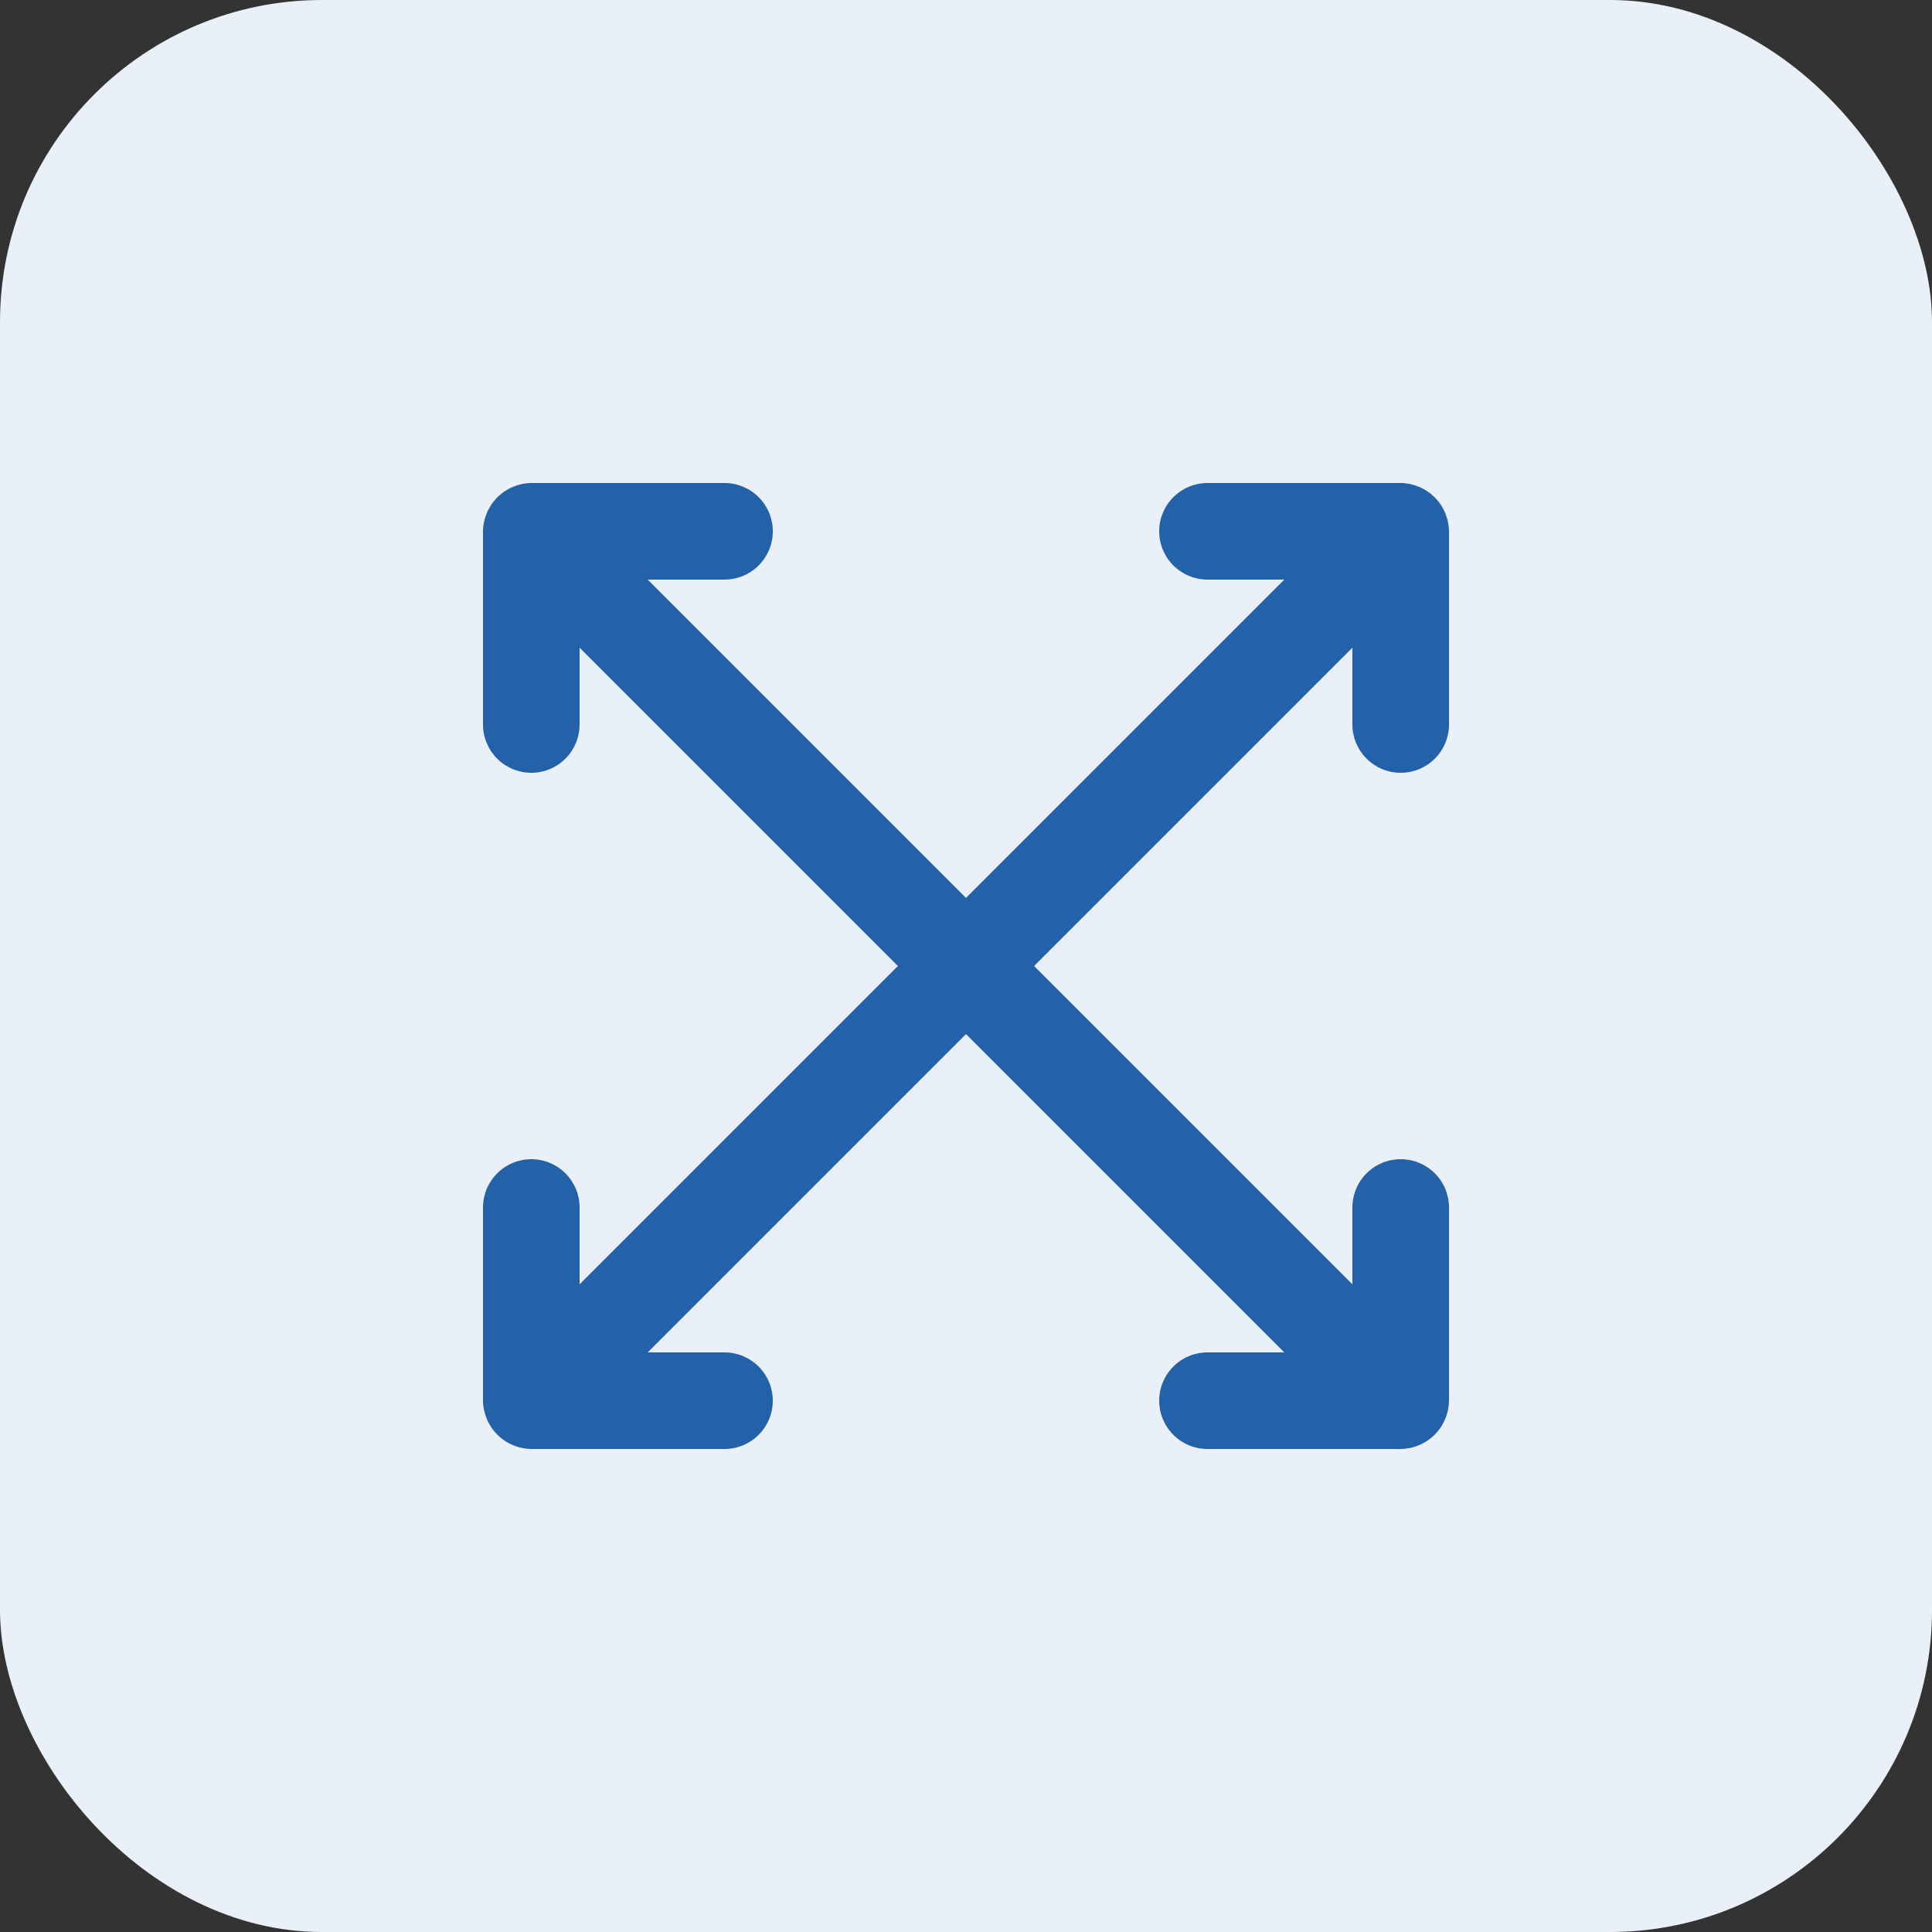 <svg width="36" height="36" viewBox="0 0 36 36" fill="none" xmlns="http://www.w3.org/2000/svg">
    <rect x="0" y="0" width="36" height="36" fill="#333333" stroke="none"/>
    <rect width="36" height="36" rx="6" fill="#E9F0F7"/>
    <path d="M26.1 14.4C26.339 14.4 26.568 14.305 26.736 14.136C26.905 13.968 27 13.739 27 13.5V9.9C26.998 9.782 26.974 9.666 26.928 9.558C26.837 9.338 26.662 9.163 26.442 9.072C26.334 9.026 26.218 9.001 26.1 9H22.5C22.261 9 22.032 9.095 21.864 9.264C21.695 9.432 21.6 9.661 21.6 9.9C21.6 10.139 21.695 10.368 21.864 10.536C22.032 10.705 22.261 10.8 22.5 10.8H23.931L18 16.731L12.069 10.8H13.5C13.739 10.8 13.968 10.705 14.136 10.536C14.305 10.368 14.4 10.139 14.4 9.9C14.4 9.661 14.305 9.432 14.136 9.264C13.968 9.095 13.739 9 13.5 9H9.9C9.782 9.001 9.666 9.026 9.558 9.072C9.338 9.163 9.163 9.338 9.072 9.558C9.026 9.666 9.001 9.782 9 9.9V13.5C9 13.739 9.095 13.968 9.264 14.136C9.432 14.305 9.661 14.4 9.9 14.4C10.139 14.4 10.368 14.305 10.536 14.136C10.705 13.968 10.8 13.739 10.8 13.5V12.069L16.731 18L10.8 23.931V22.5C10.8 22.261 10.705 22.032 10.536 21.864C10.368 21.695 10.139 21.6 9.9 21.6C9.661 21.6 9.432 21.695 9.264 21.864C9.095 22.032 9 22.261 9 22.5V26.1C9.001 26.218 9.026 26.334 9.072 26.442C9.163 26.662 9.338 26.837 9.558 26.928C9.666 26.974 9.782 26.998 9.9 27H13.5C13.739 27 13.968 26.905 14.136 26.736C14.305 26.568 14.4 26.339 14.4 26.1C14.4 25.861 14.305 25.632 14.136 25.464C13.968 25.295 13.739 25.2 13.5 25.2H12.069L18 19.269L23.931 25.2H22.5C22.261 25.2 22.032 25.295 21.864 25.464C21.695 25.632 21.6 25.861 21.6 26.1C21.6 26.339 21.695 26.568 21.864 26.736C22.032 26.905 22.261 27 22.5 27H26.1C26.218 26.998 26.334 26.974 26.442 26.928C26.662 26.837 26.837 26.662 26.928 26.442C26.974 26.334 26.998 26.218 27 26.1V22.5C27 22.261 26.905 22.032 26.736 21.864C26.568 21.695 26.339 21.6 26.1 21.6C25.861 21.6 25.632 21.695 25.464 21.864C25.295 22.032 25.2 22.261 25.2 22.5V23.931L19.269 18L25.2 12.069V13.5C25.2 13.739 25.295 13.968 25.464 14.136C25.632 14.305 25.861 14.4 26.1 14.4Z" fill="#2361A9"/>
</svg>
